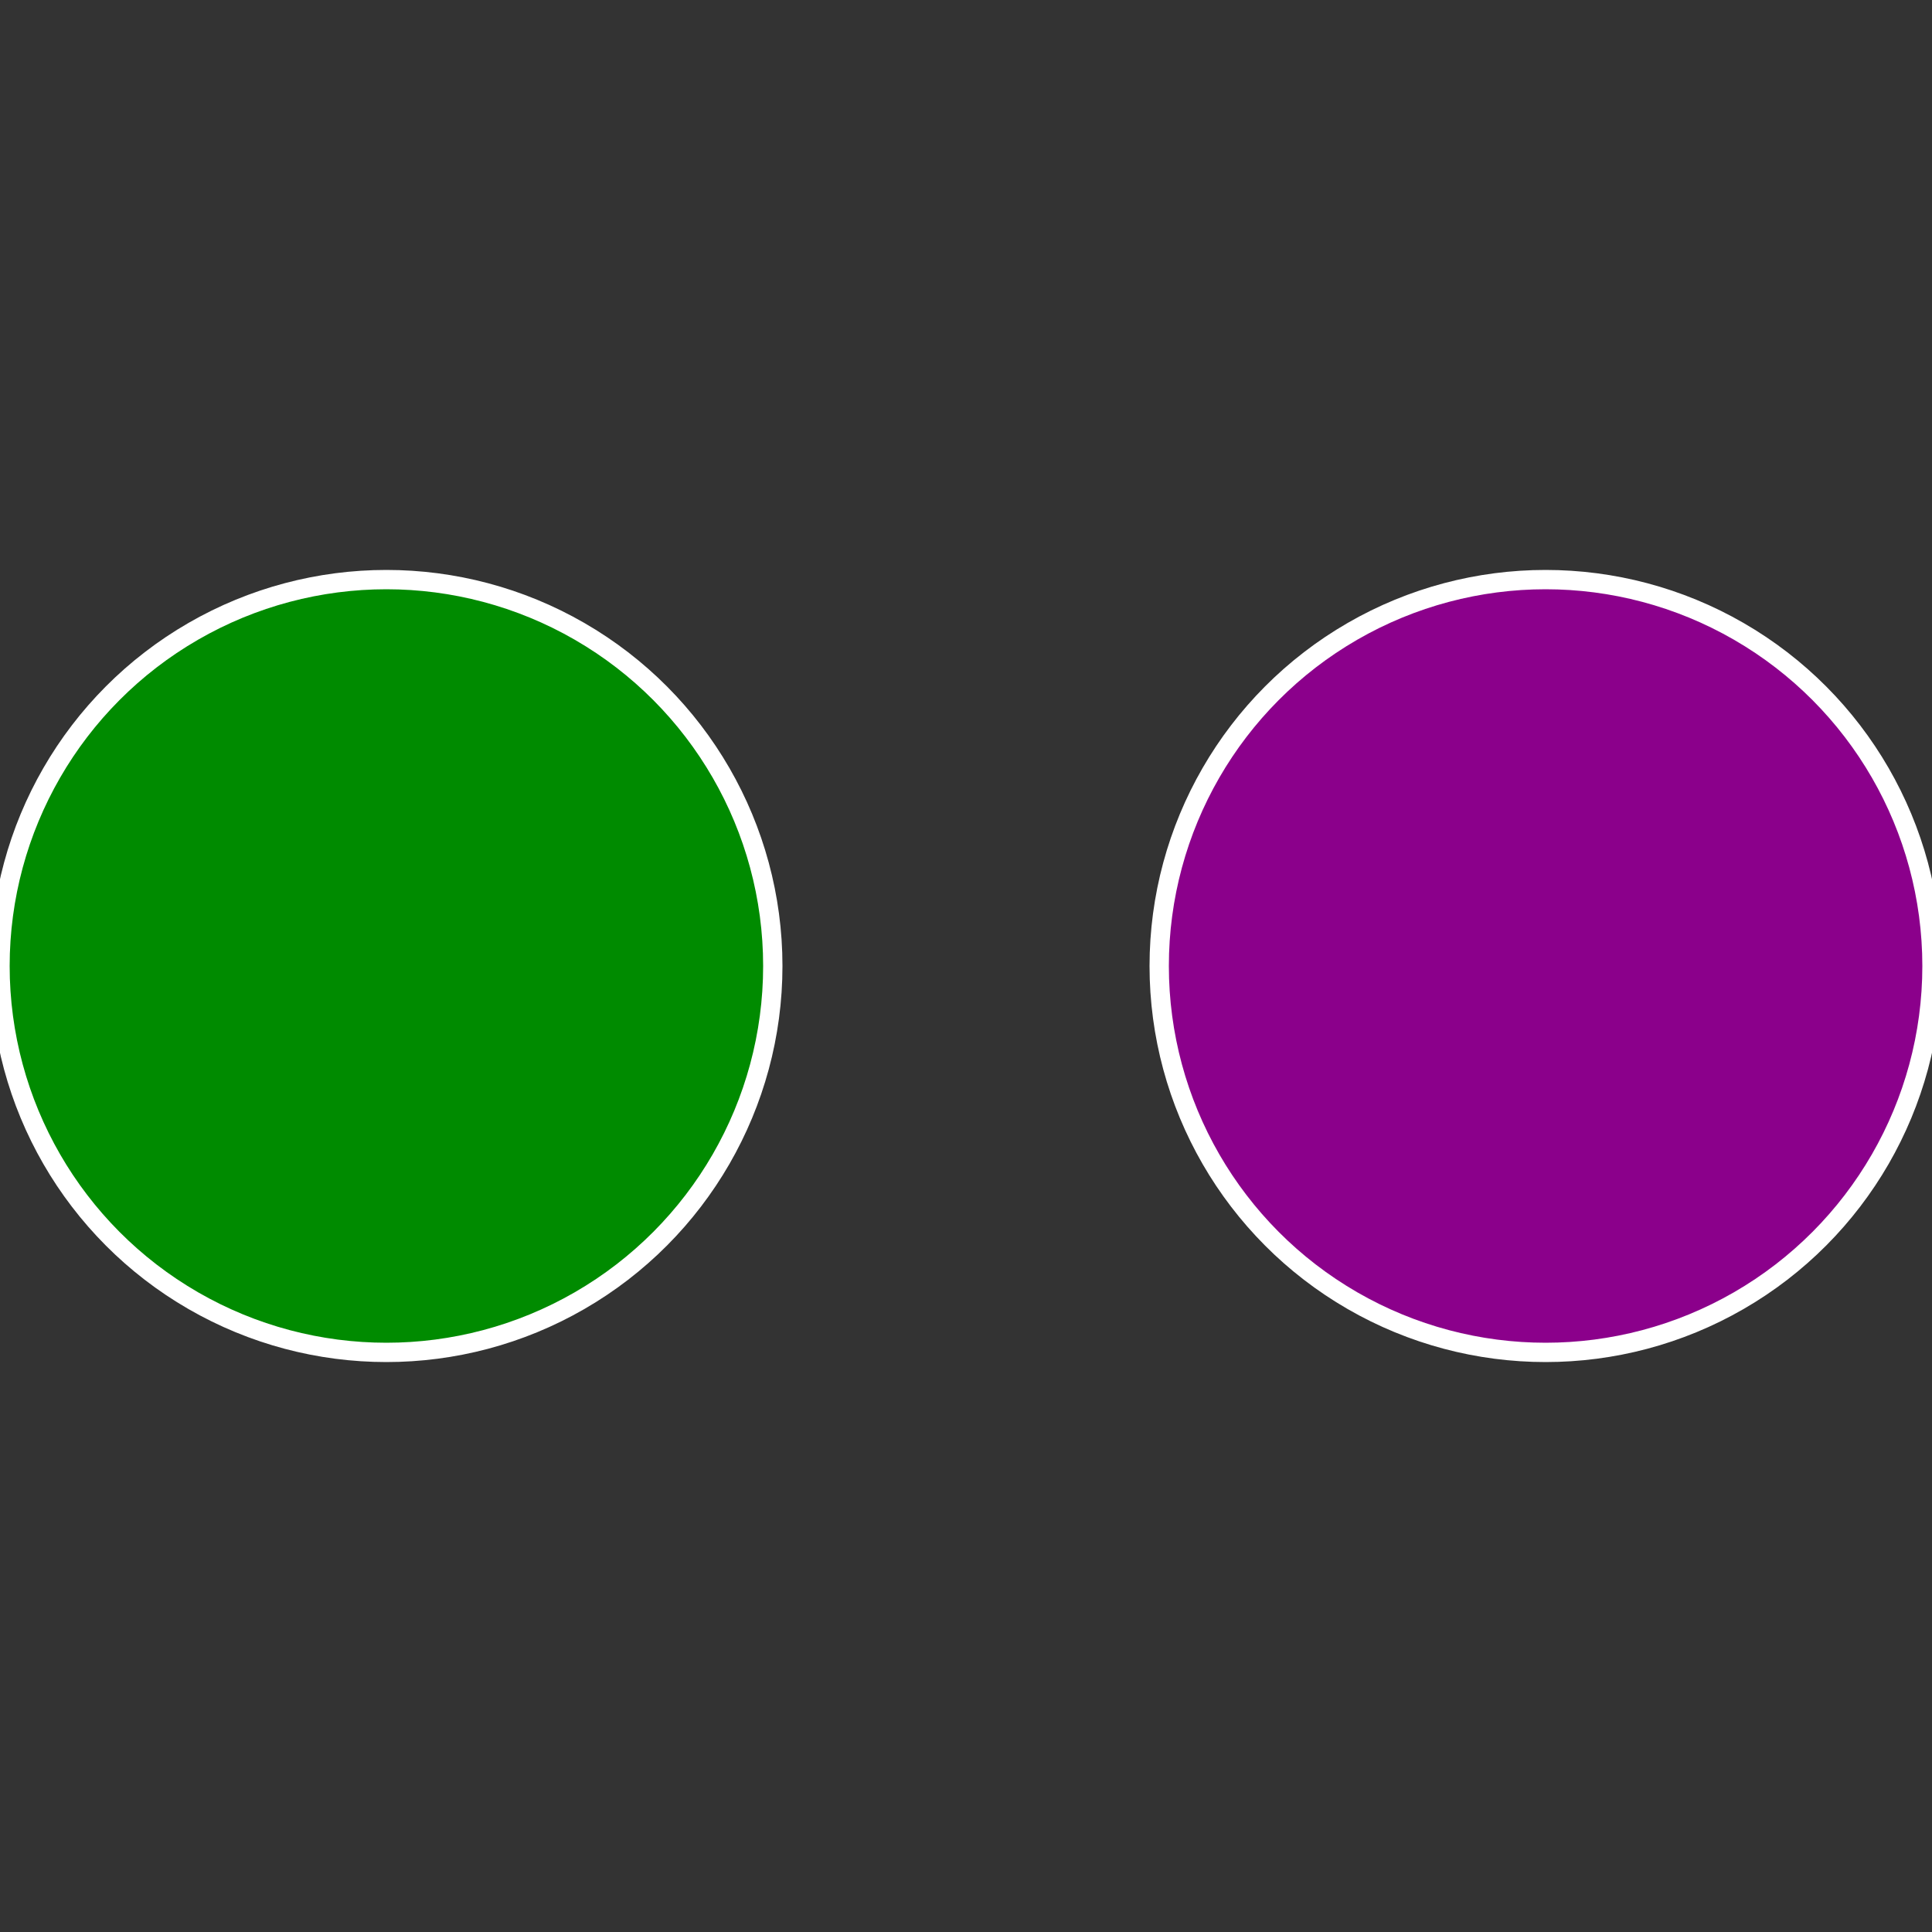 <?xml version="1.0" standalone="no"?>
<svg width="500" height="500" viewBox="-1 -1 2 2" xmlns="http://www.w3.org/2000/svg">
 
                <rect x="-1" y="-1" width="2" height="2" fill="#333333" stroke="none"/>
 
                <circle cx="0.6" cy="0" r="0.4" fill="#8b008b" stroke="#fff" stroke-width="1%" />
             
                <circle cx="-0.6" cy="7.3478807948841E-17" r="0.4" fill="#008b00" stroke="#fff" stroke-width="1%" />
            </svg>
